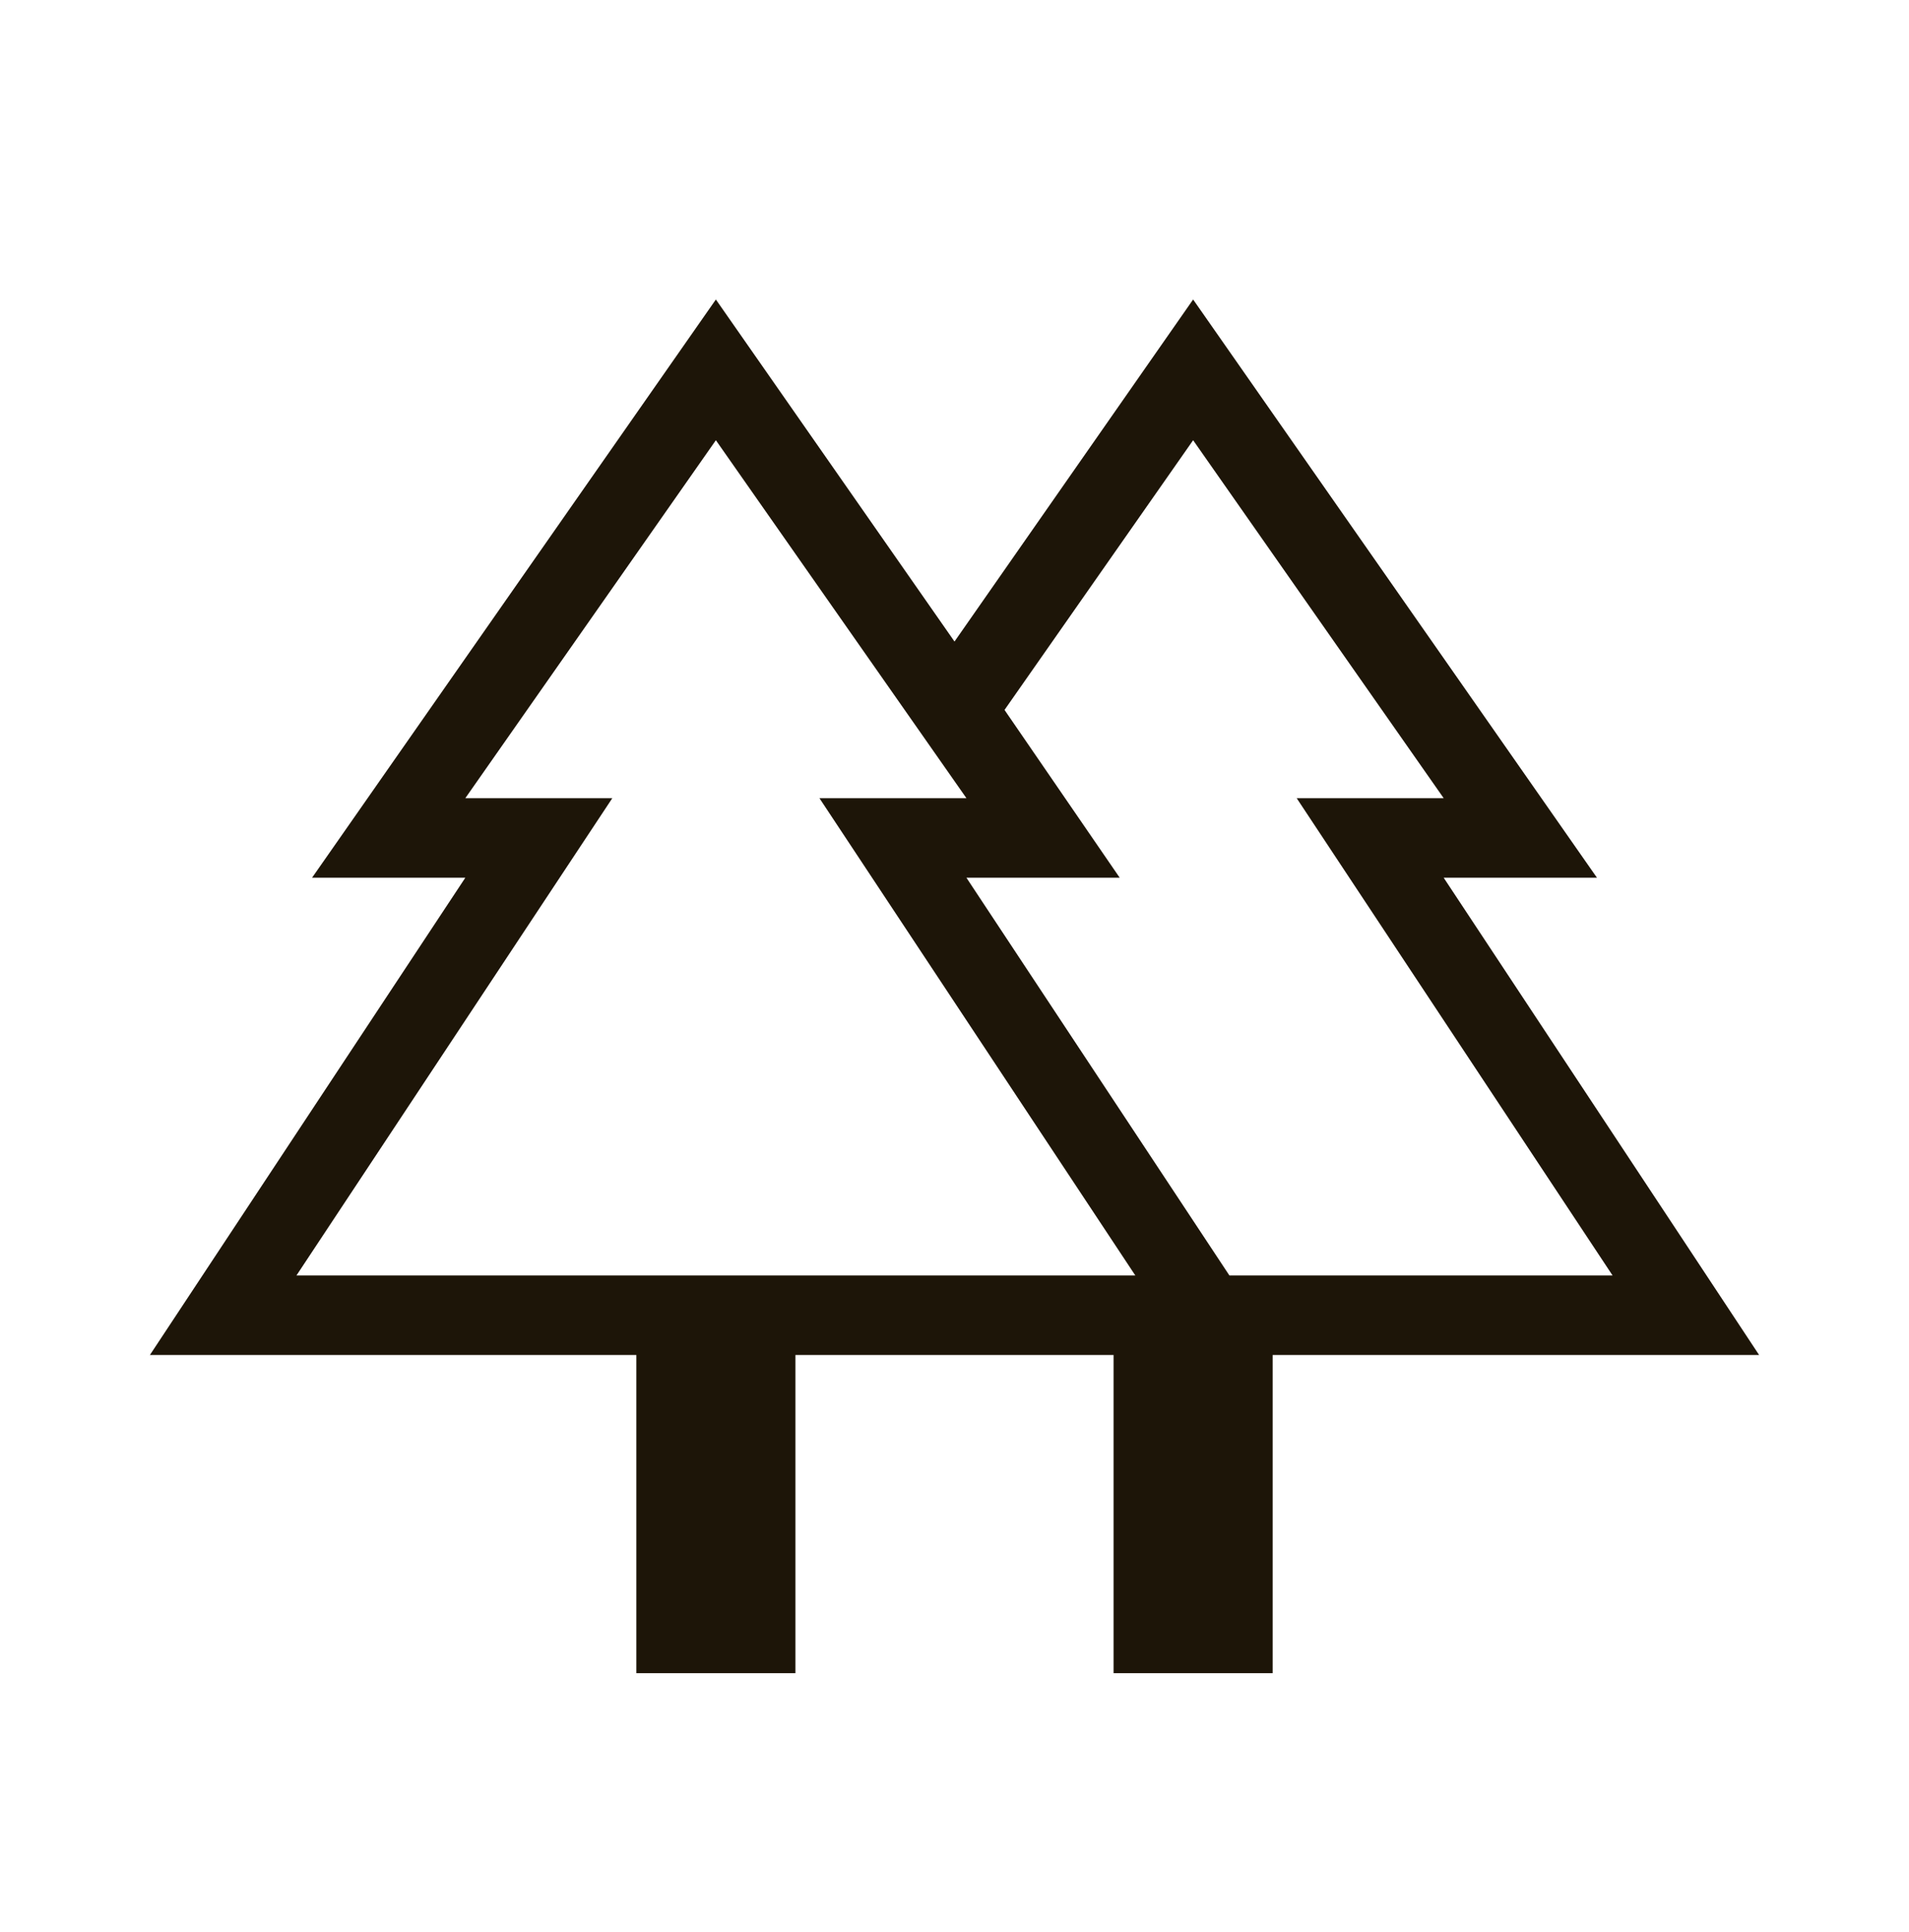 <?xml version="1.0" encoding="UTF-8"?> <svg xmlns="http://www.w3.org/2000/svg" width="84" height="85" viewBox="0 0 84 85" fill="none"><mask id="mask0_1008_4299" style="mask-type:alpha" maskUnits="userSpaceOnUse" x="0" y="0" width="84" height="85"><rect y="0.12" width="84" height="84" fill="#D9D9D9"></rect></mask><g mask="url(#mask0_1008_4299)"><path d="M28 73.62V59.62H6.596L20.475 38.62H13.731L31.5 13.178L42 28.228L52.5 13.178L70.27 38.62H63.525L77.405 59.62H56V73.62H49V59.62H35V73.62H28ZM54.096 56.12H70.956L57.057 35.12H63.525L52.5 19.37L44.201 31.237L49.27 38.62H42.525L54.096 56.12ZM13.045 56.12H49.956L36.057 35.12H42.525L31.5 19.37L20.475 35.12H26.943L13.045 56.12ZM13.045 56.12H26.943H20.475H42.525H36.057H49.956H13.045ZM54.096 56.12H42.525H49.27H44.201H63.525H57.057H70.956H54.096Z" fill="#1D1508"></path></g></svg> 
